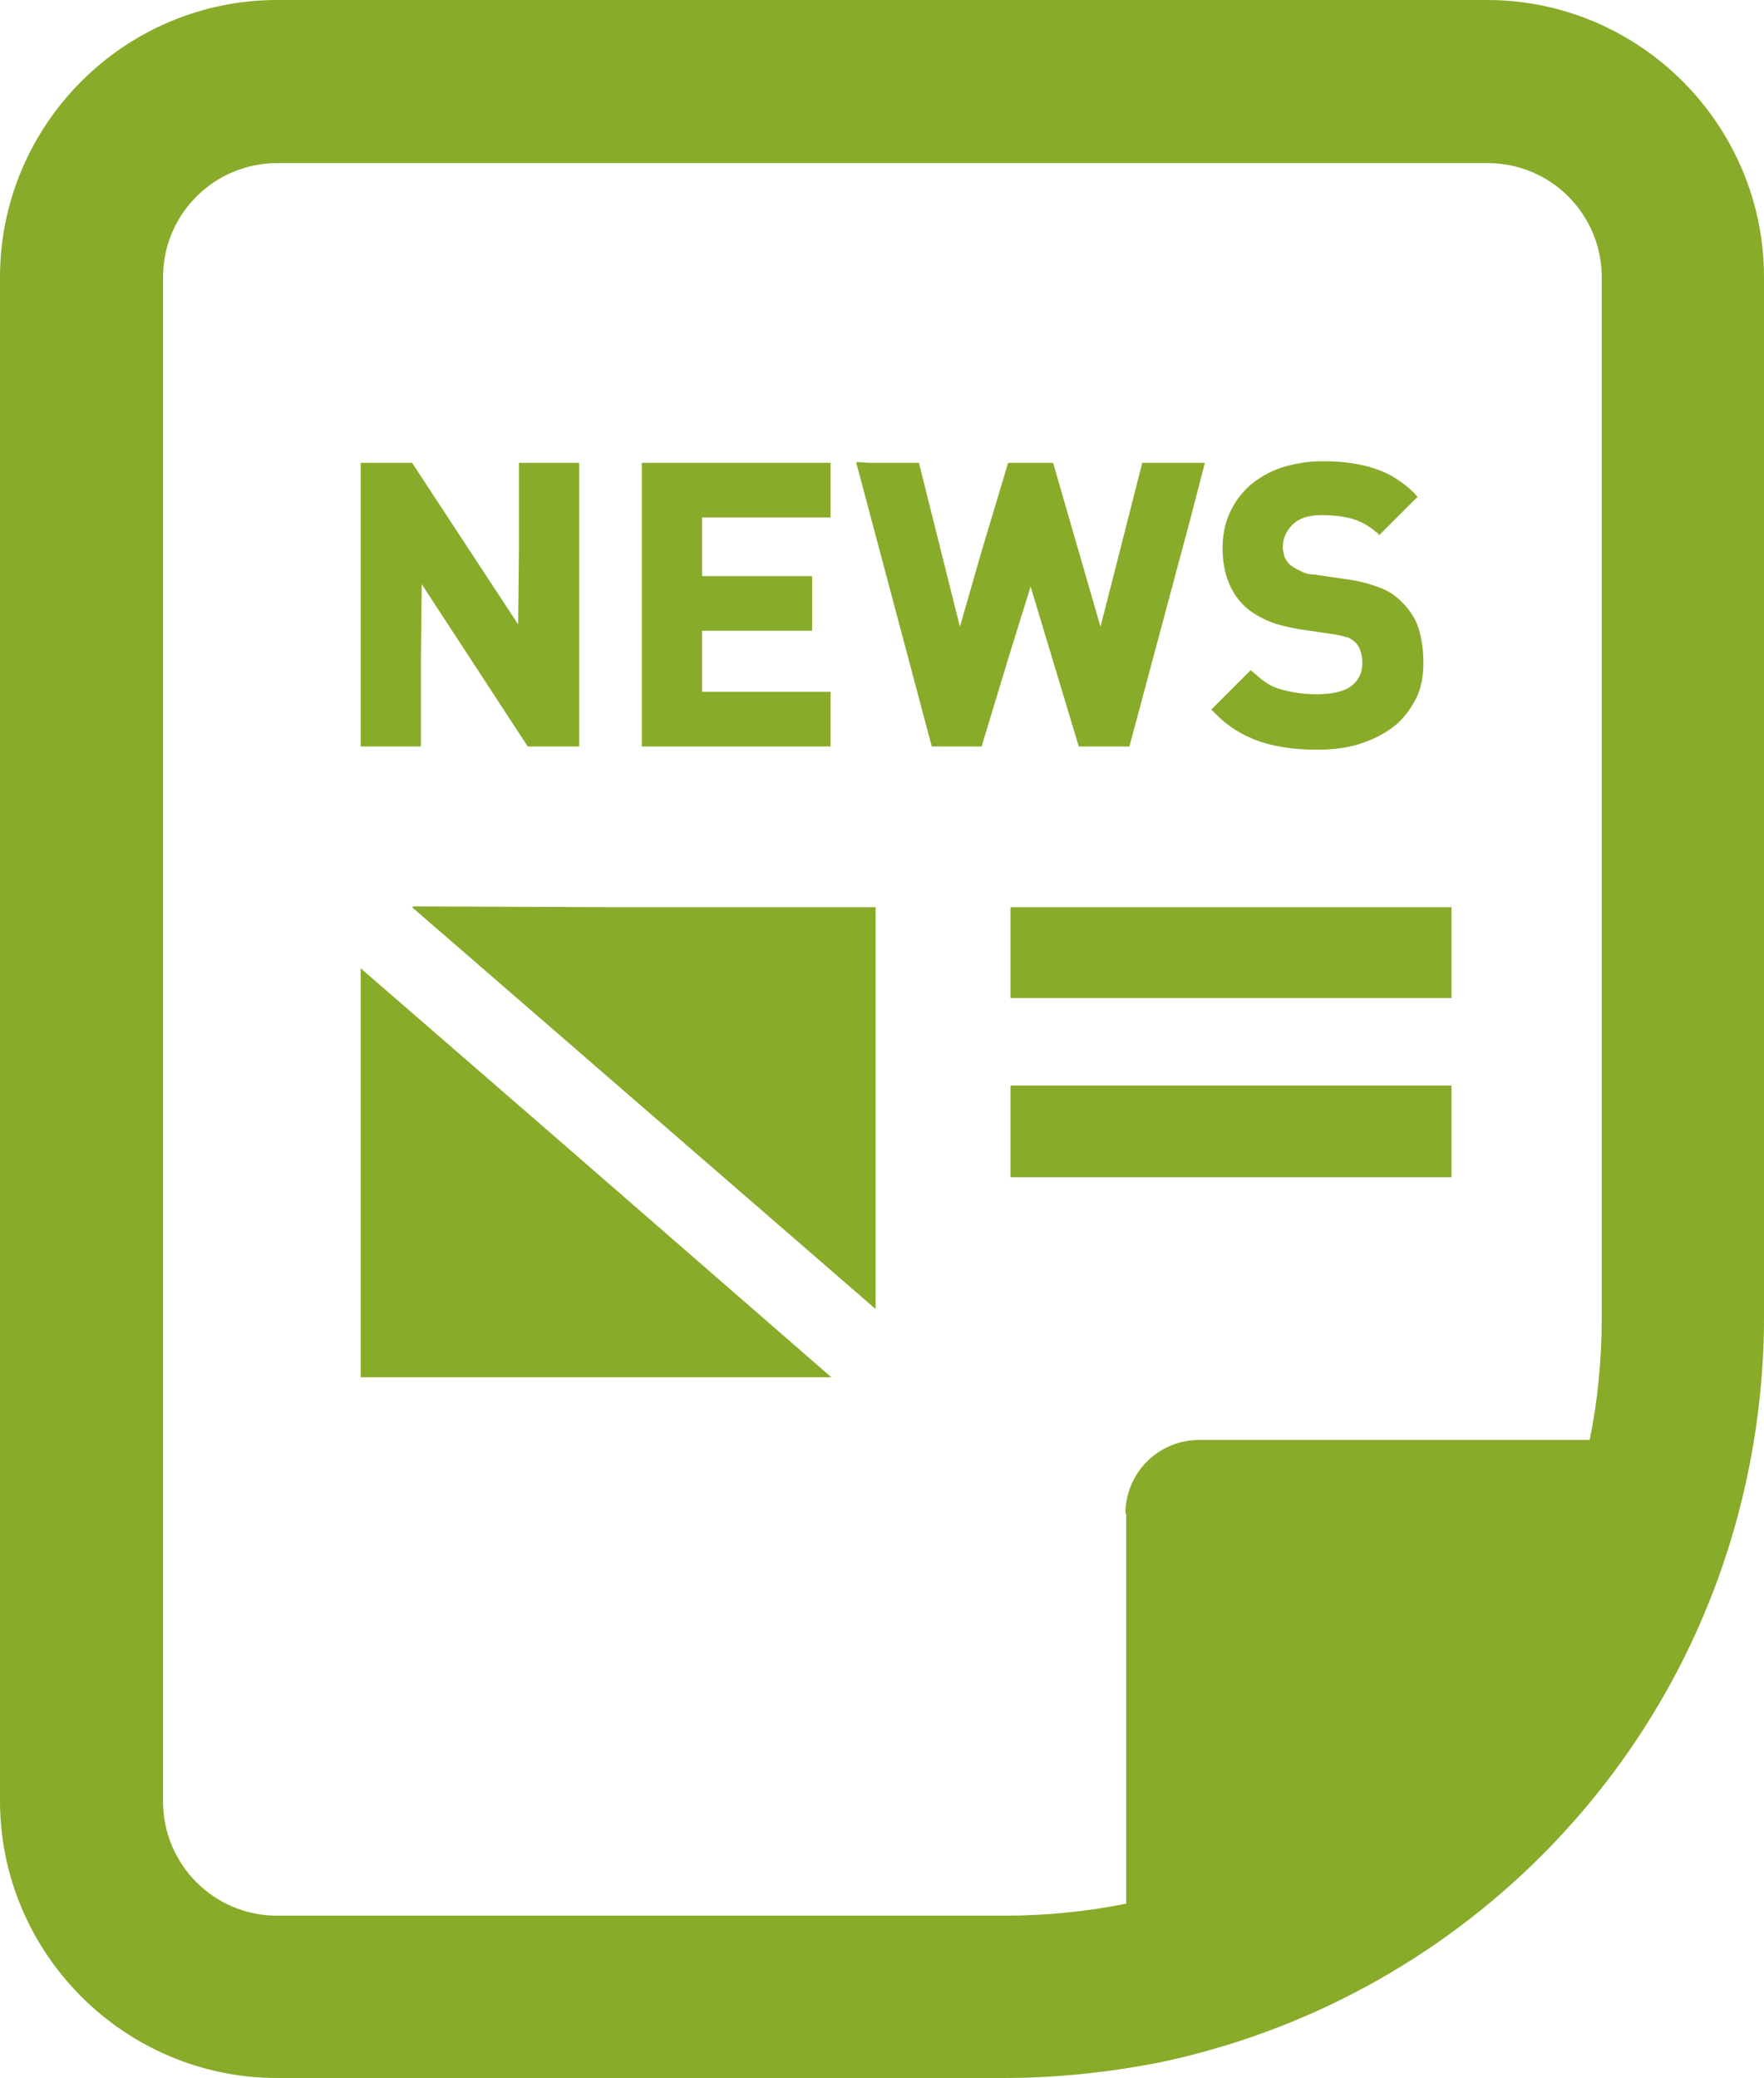 <?xml version="1.0" encoding="UTF-8"?><svg id="_イヤー_2" xmlns="http://www.w3.org/2000/svg" viewBox="0 0 21.96 25.86"><defs><style>.cls-1{fill:#88ab2a;}</style></defs><g id="svg"><g><path class="cls-1" d="M18.52,0H3.45C1.55,0,0,1.55,0,3.45V22.41c0,1.9,1.55,3.45,3.45,3.45H12.5c.65,0,1.3-.07,1.92-.19,3.69-.77,6.58-3.65,7.34-7.34,.13-.63,.2-1.28,.2-1.93V3.45c0-1.9-1.55-3.45-3.45-3.45Zm-4.5,18.83v4.86c-.49,.1-1,.15-1.52,.15H3.45c-.79,0-1.42-.64-1.42-1.42V3.45c0-.79,.64-1.42,1.42-1.42h15.07c.79,0,1.42,.64,1.42,1.42v12.95c0,.52-.05,1.03-.15,1.52h-4.86c-.51,0-.92,.41-.92,.92Z"/><polygon class="cls-1" points="5.24 8.18 5.25 7.27 6.57 9.29 7.21 9.29 7.21 5.76 6.47 5.76 6.46 5.76 6.46 5.76 6.46 5.76 6.46 6.86 6.45 7.77 5.13 5.76 4.5 5.76 4.49 5.76 4.49 5.76 4.49 5.76 4.49 9.29 5.24 9.29 5.24 8.18"/><polygon class="cls-1" points="10.34 8.61 8.74 8.61 8.74 7.85 10.11 7.85 10.11 7.17 8.74 7.17 8.74 6.44 10.34 6.44 10.34 5.76 8 5.76 8 5.76 8 5.76 7.99 5.76 7.99 9.29 10.34 9.29 10.34 8.61"/><polygon class="cls-1" points="12.83 7.3 13.43 9.29 14.06 9.29 14.81 6.49 15 5.76 15 5.76 15 5.76 14.22 5.76 13.94 6.86 13.7 7.8 13.11 5.76 12.55 5.76 12.22 6.86 11.95 7.8 11.44 5.76 10.83 5.76 10.66 5.75 10.66 5.76 10.66 5.76 11.6 9.29 12.22 9.29 12.55 8.2 12.83 7.3"/><path class="cls-1" d="M16.39,8.64c-.15,0-.3-.02-.44-.06-.12-.03-.22-.1-.31-.18-.02-.02-.05-.04-.07-.06h0l-.49,.49,.03,.03c.17,.18,.37,.3,.58,.37,.21,.07,.45,.1,.71,.1,.18,0,.36-.02,.52-.07,.16-.05,.3-.12,.42-.21,.12-.09,.21-.21,.28-.34,.07-.13,.1-.29,.1-.46,0-.16-.02-.3-.06-.43-.04-.13-.12-.24-.21-.33-.08-.08-.17-.14-.28-.18-.11-.04-.24-.08-.4-.1l-.41-.06c-.07,0-.13-.02-.18-.05-.05-.02-.09-.05-.12-.07-.03-.03-.05-.06-.07-.1-.01-.04-.02-.08-.02-.12,0-.11,.04-.2,.12-.28,.08-.08,.2-.12,.37-.12,.11,0,.23,.01,.35,.04,.12,.03,.23,.09,.33,.18h.01l.02,.03,.47-.47h.01l-.03-.04c-.15-.15-.32-.26-.51-.32-.18-.06-.4-.09-.64-.09-.19,0-.36,.03-.52,.08-.15,.05-.28,.13-.39,.22-.11,.1-.19,.21-.25,.34-.06,.13-.09,.28-.09,.44,0,.3,.09,.54,.26,.71,.08,.08,.18,.14,.29,.19,.11,.05,.24,.08,.4,.11l.41,.06c.08,.01,.15,.03,.19,.04,.04,.01,.07,.04,.1,.06,.06,.06,.09,.15,.09,.26,0,.13-.05,.22-.14,.29-.1,.07-.24,.1-.44,.1Z"/><polygon class="cls-1" points="4.49 12.05 4.49 12.06 4.49 12.05 4.49 17.14 10.35 17.14 6.82 14.07 4.49 12.05"/><polygon class="cls-1" points="5.14 11.28 5.14 11.29 5.13 11.29 10.9 16.29 10.9 11.29 7.63 11.29 5.14 11.28"/><polygon class="cls-1" points="12.58 11.29 12.58 11.29 12.58 11.29 12.58 12.42 18.07 12.42 18.07 11.29 12.6 11.29 12.58 11.29"/><polygon class="cls-1" points="18.07 13.51 12.6 13.51 12.58 13.51 12.58 13.51 12.58 13.51 12.58 14.65 18.07 14.65 18.07 13.51"/></g></g></svg>